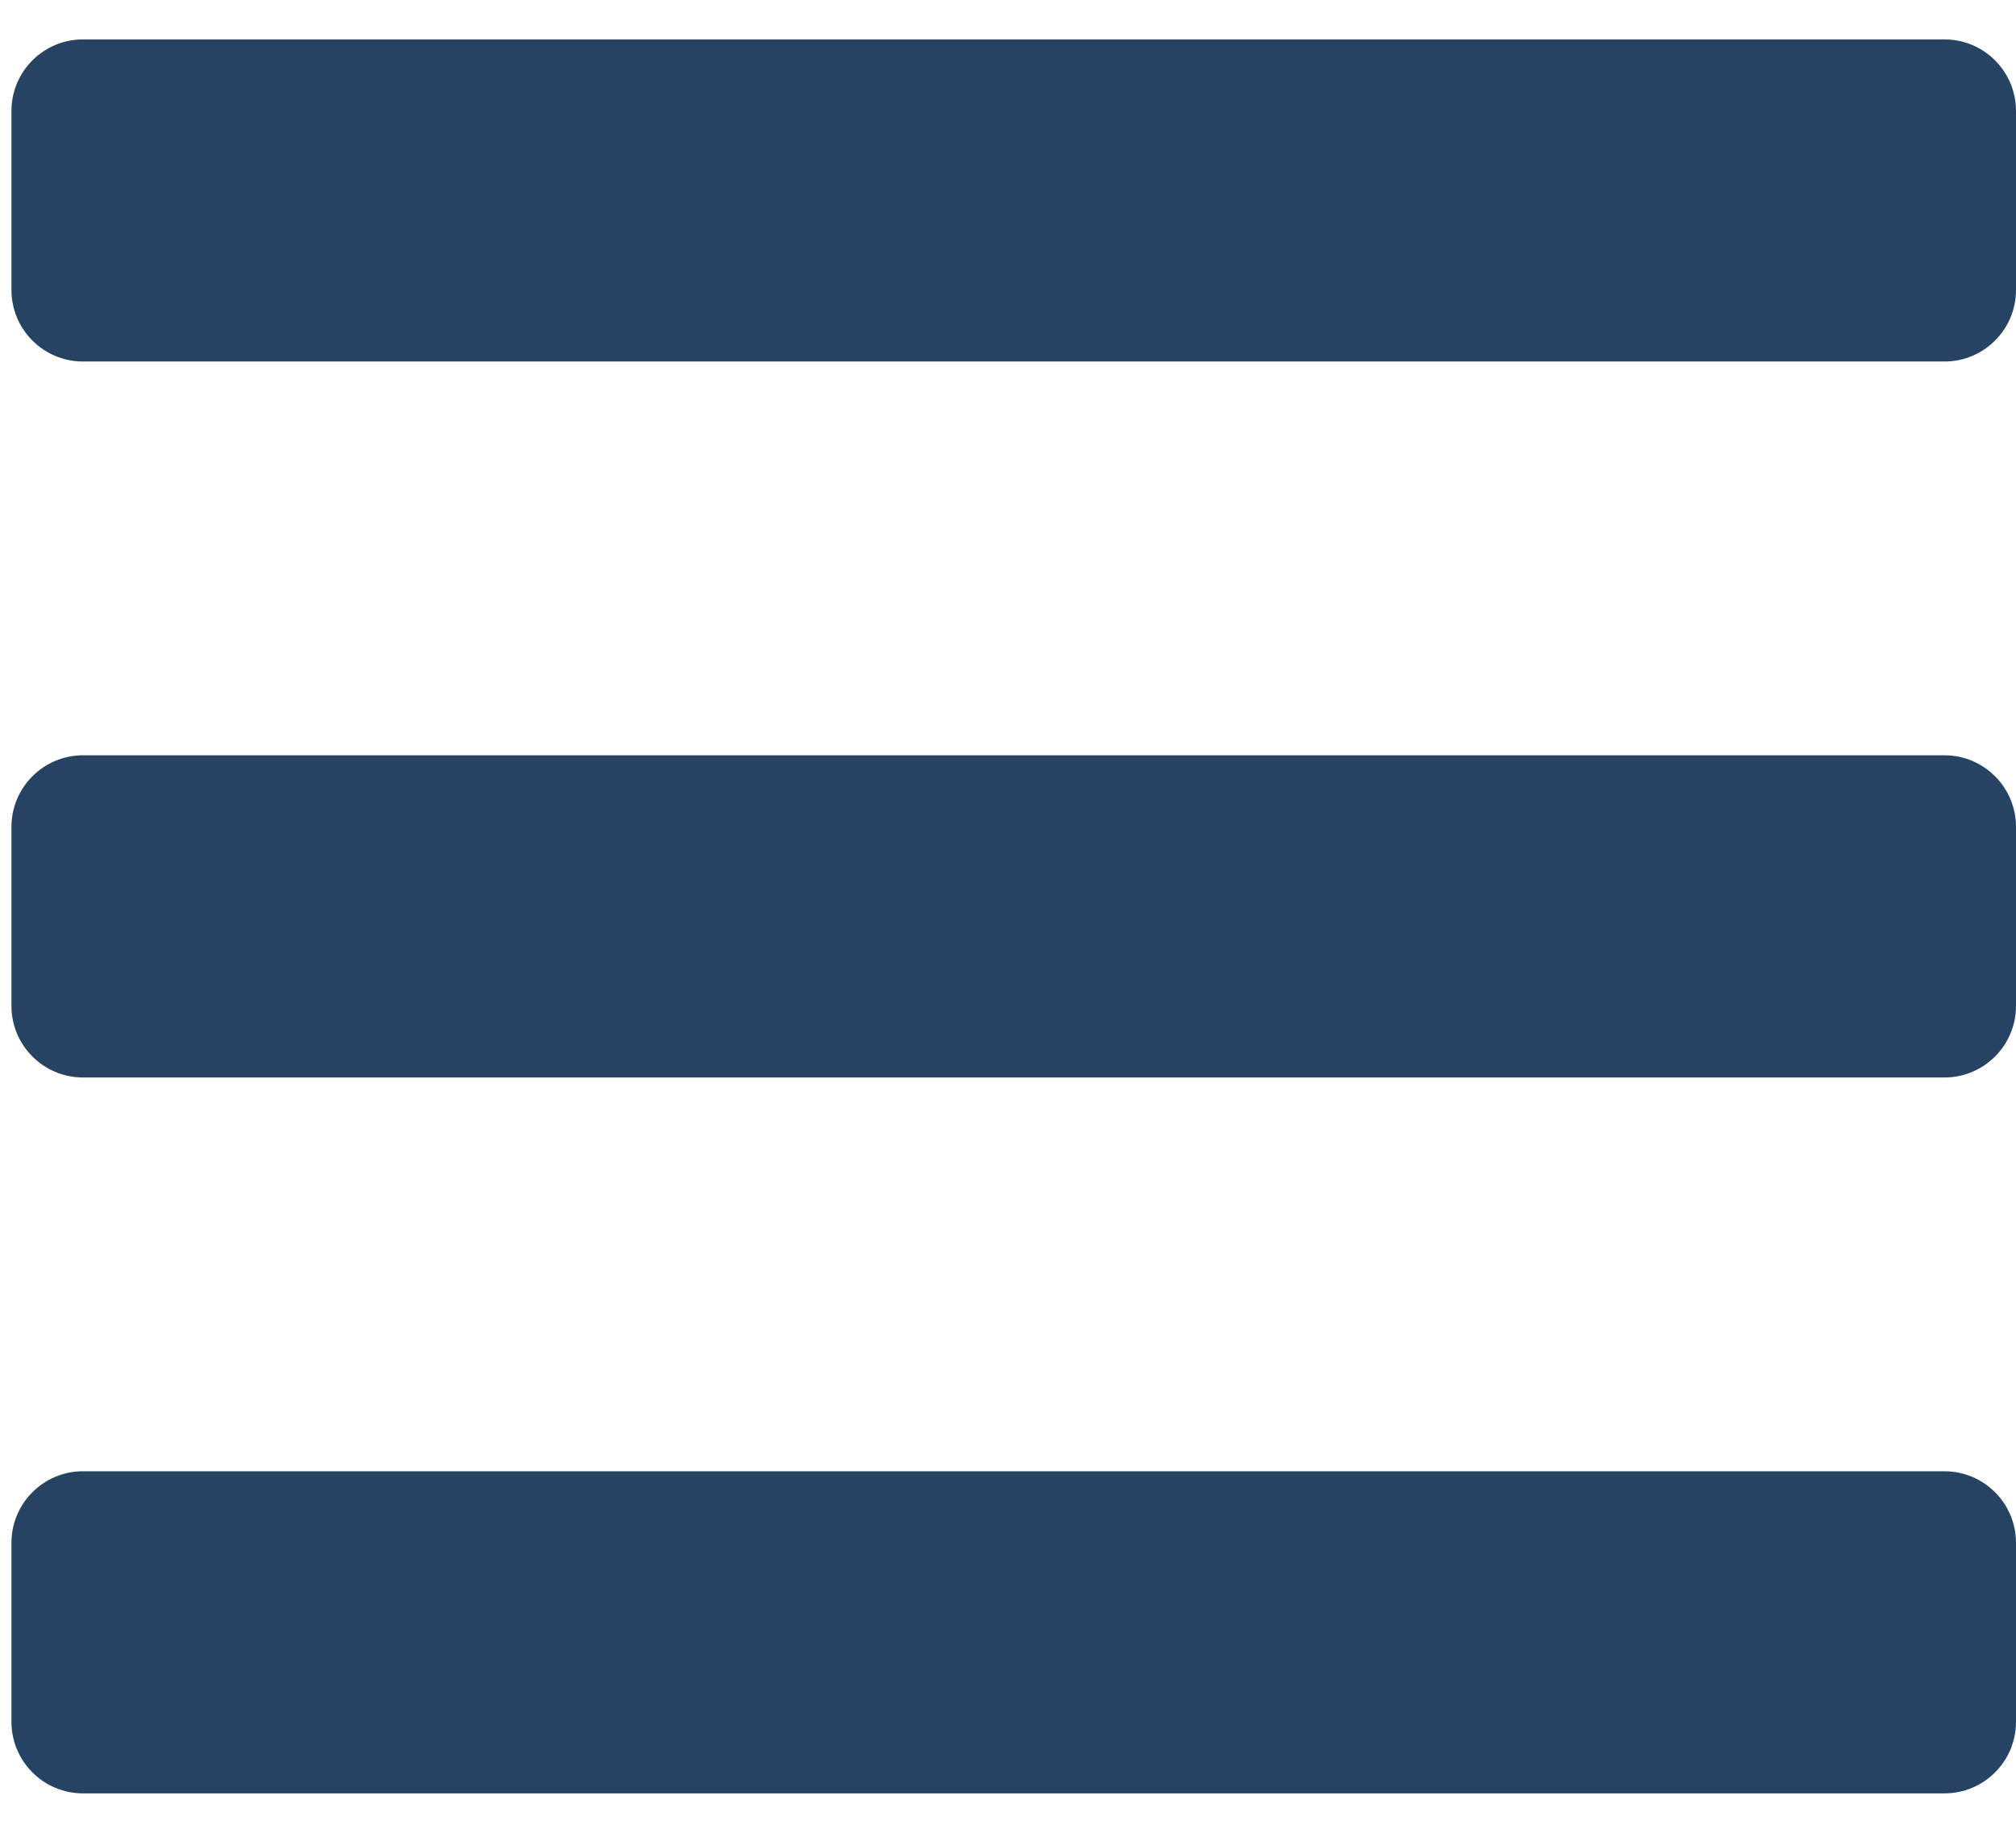 <svg width="22" height="20" viewBox="0 0 22 20" fill="none" xmlns="http://www.w3.org/2000/svg">
<path d="M0.906 3.945H21.219C21.65 3.945 22 3.596 22 3.164V1.211C22 0.779 21.65 0.43 21.219 0.43H0.906C0.475 0.43 0.125 0.779 0.125 1.211V3.164C0.125 3.596 0.475 3.945 0.906 3.945ZM0.906 11.758H21.219C21.65 11.758 22 11.408 22 10.977V9.023C22 8.592 21.65 8.242 21.219 8.242H0.906C0.475 8.242 0.125 8.592 0.125 9.023V10.977C0.125 11.408 0.475 11.758 0.906 11.758ZM0.906 19.57H21.219C21.65 19.57 22 19.221 22 18.789V16.836C22 16.404 21.65 16.055 21.219 16.055H0.906C0.475 16.055 0.125 16.404 0.125 16.836V18.789C0.125 19.221 0.475 19.57 0.906 19.57Z" fill="#264363"/>
</svg>
